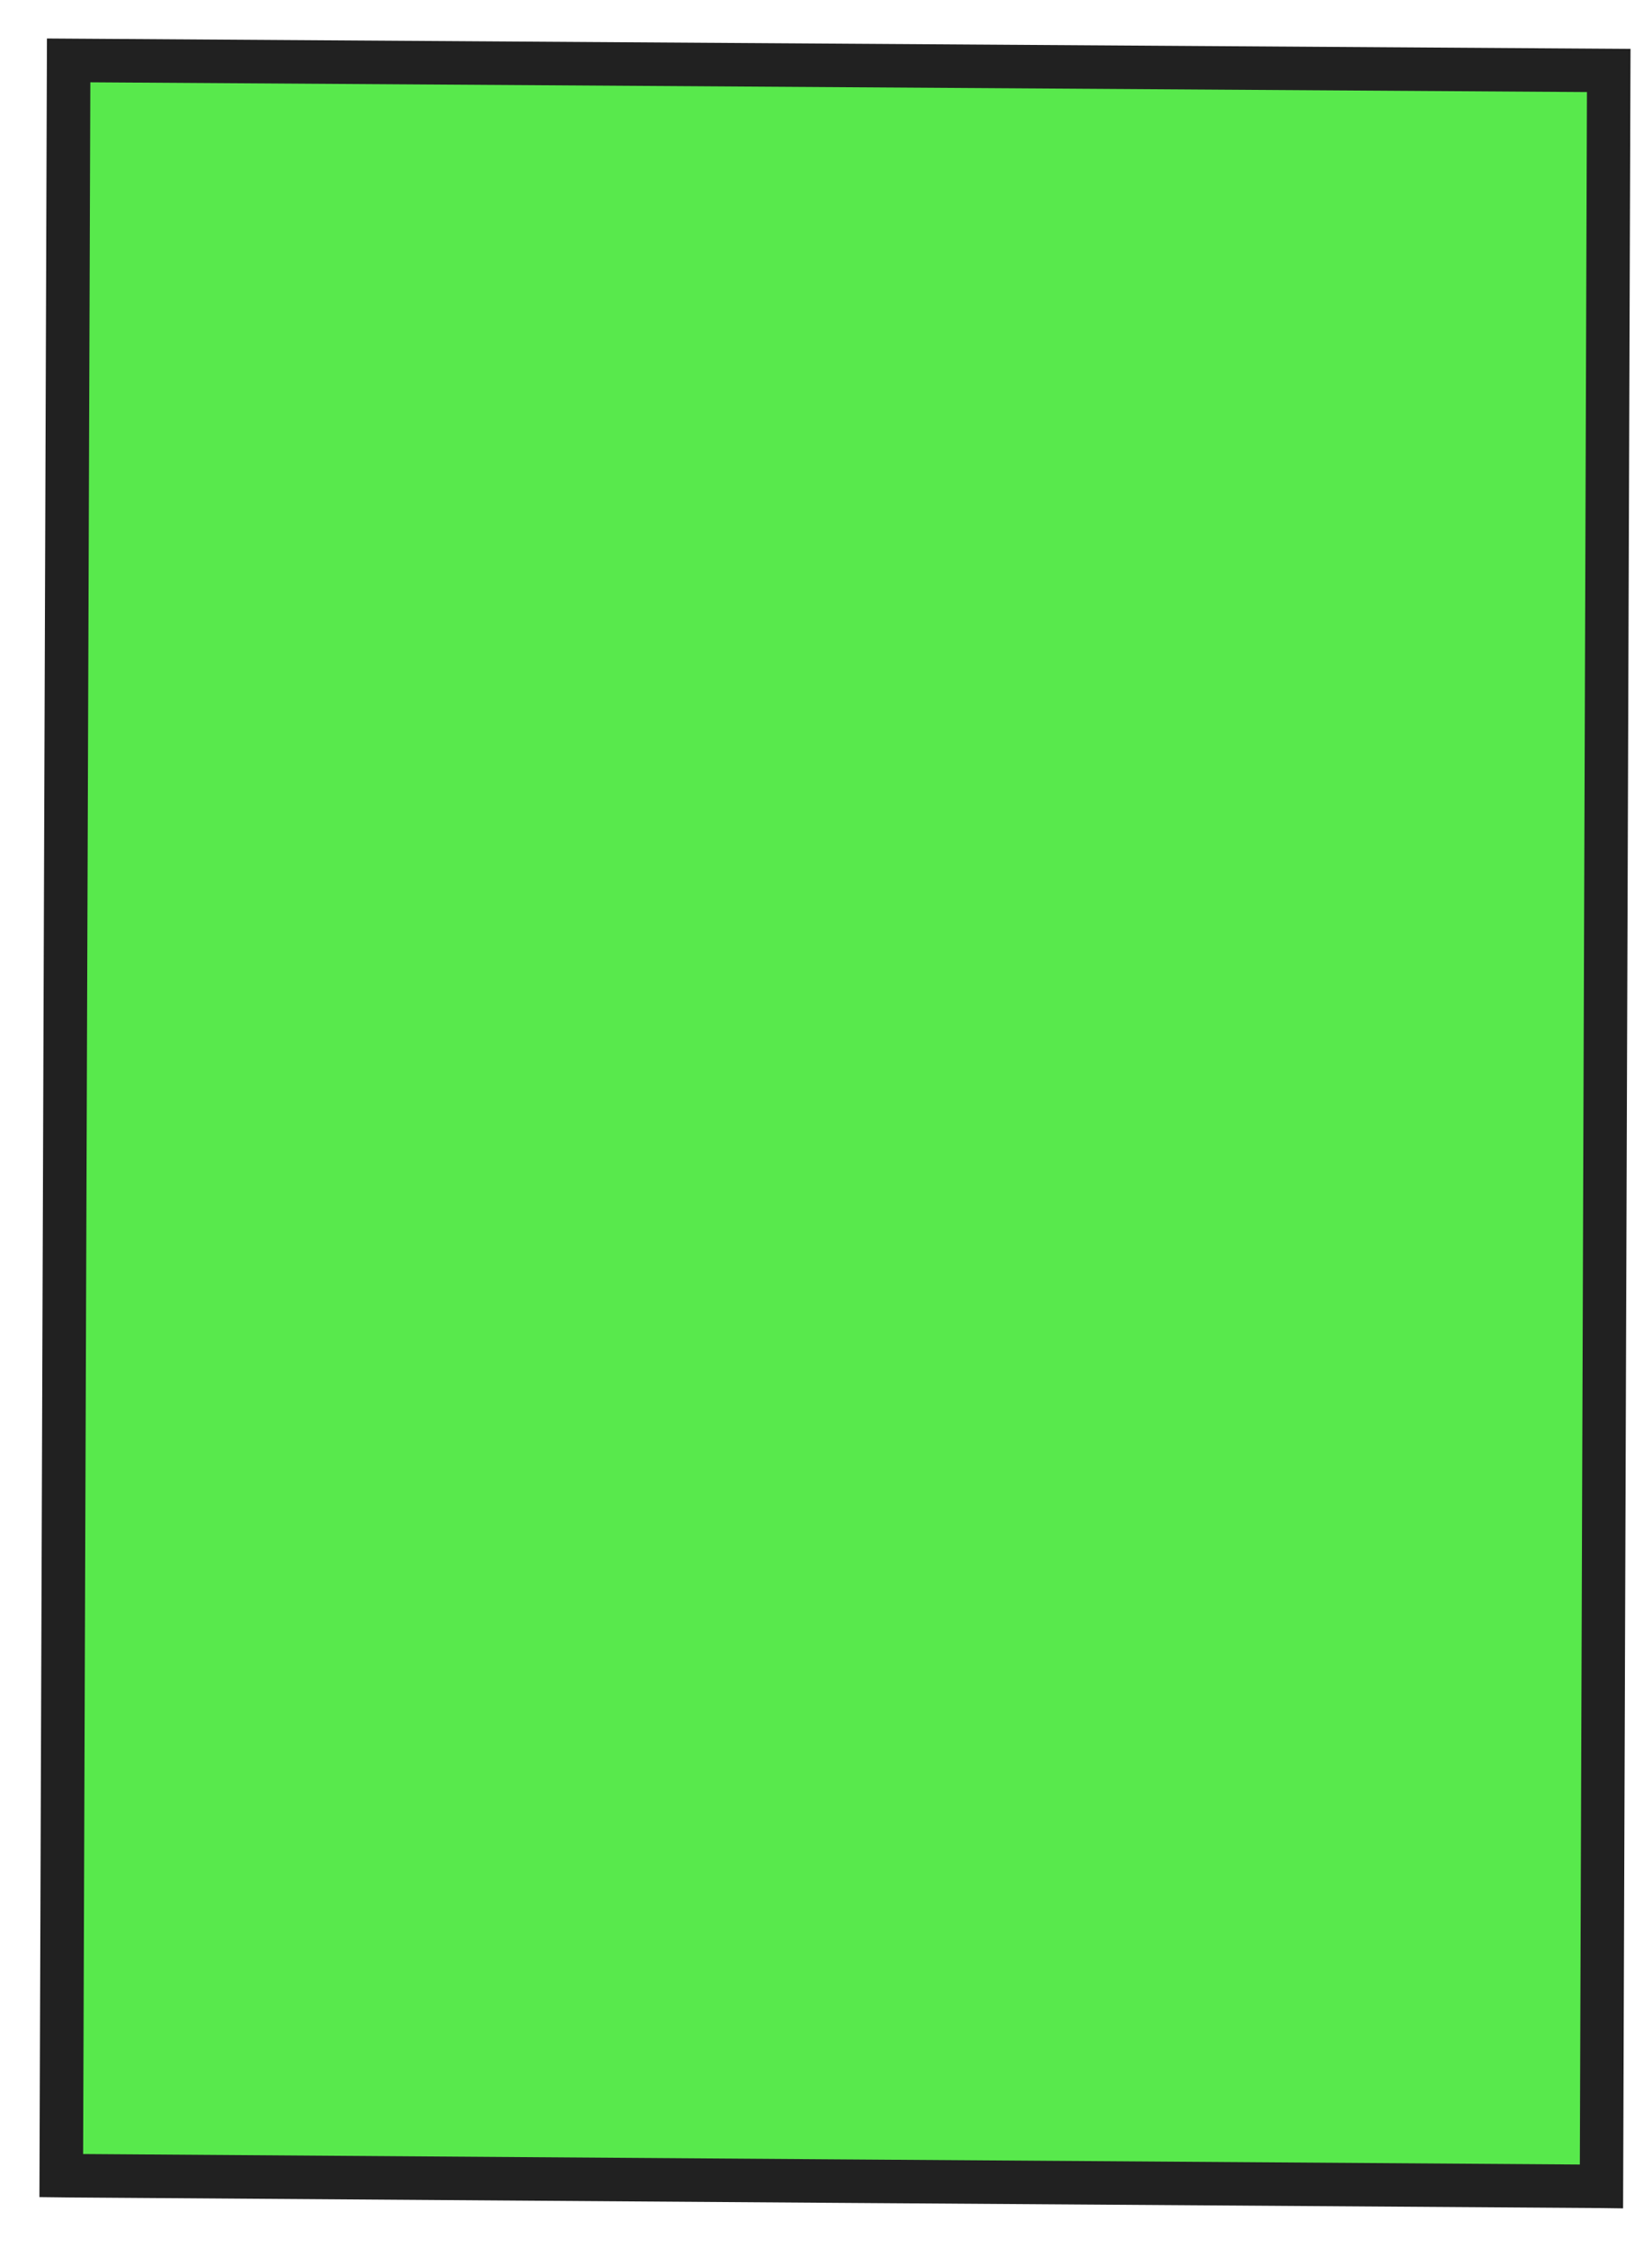 <?xml version="1.0" encoding="UTF-8"?> <svg xmlns="http://www.w3.org/2000/svg" width="50" height="68" viewBox="0 0 50 68" fill="none"><path d="M1.854 65.84L2.078 1.828L48.691 2.133L48.47 66.168C32.932 66.061 17.392 65.95 1.854 65.84Z" fill="#12E000" fill-opacity="0.7"></path><path d="M1.421 1.165L49.35 1.479L49.125 66.831L48.464 66.822C33.015 66.72 17.563 66.61 2.118 66.501L1.193 66.49L1.421 1.168L1.421 1.165ZM48.031 2.786L2.734 2.491L2.516 65.186C17.616 65.295 32.716 65.4 47.816 65.504L48.031 2.786Z" fill="#212121"></path></svg> 
